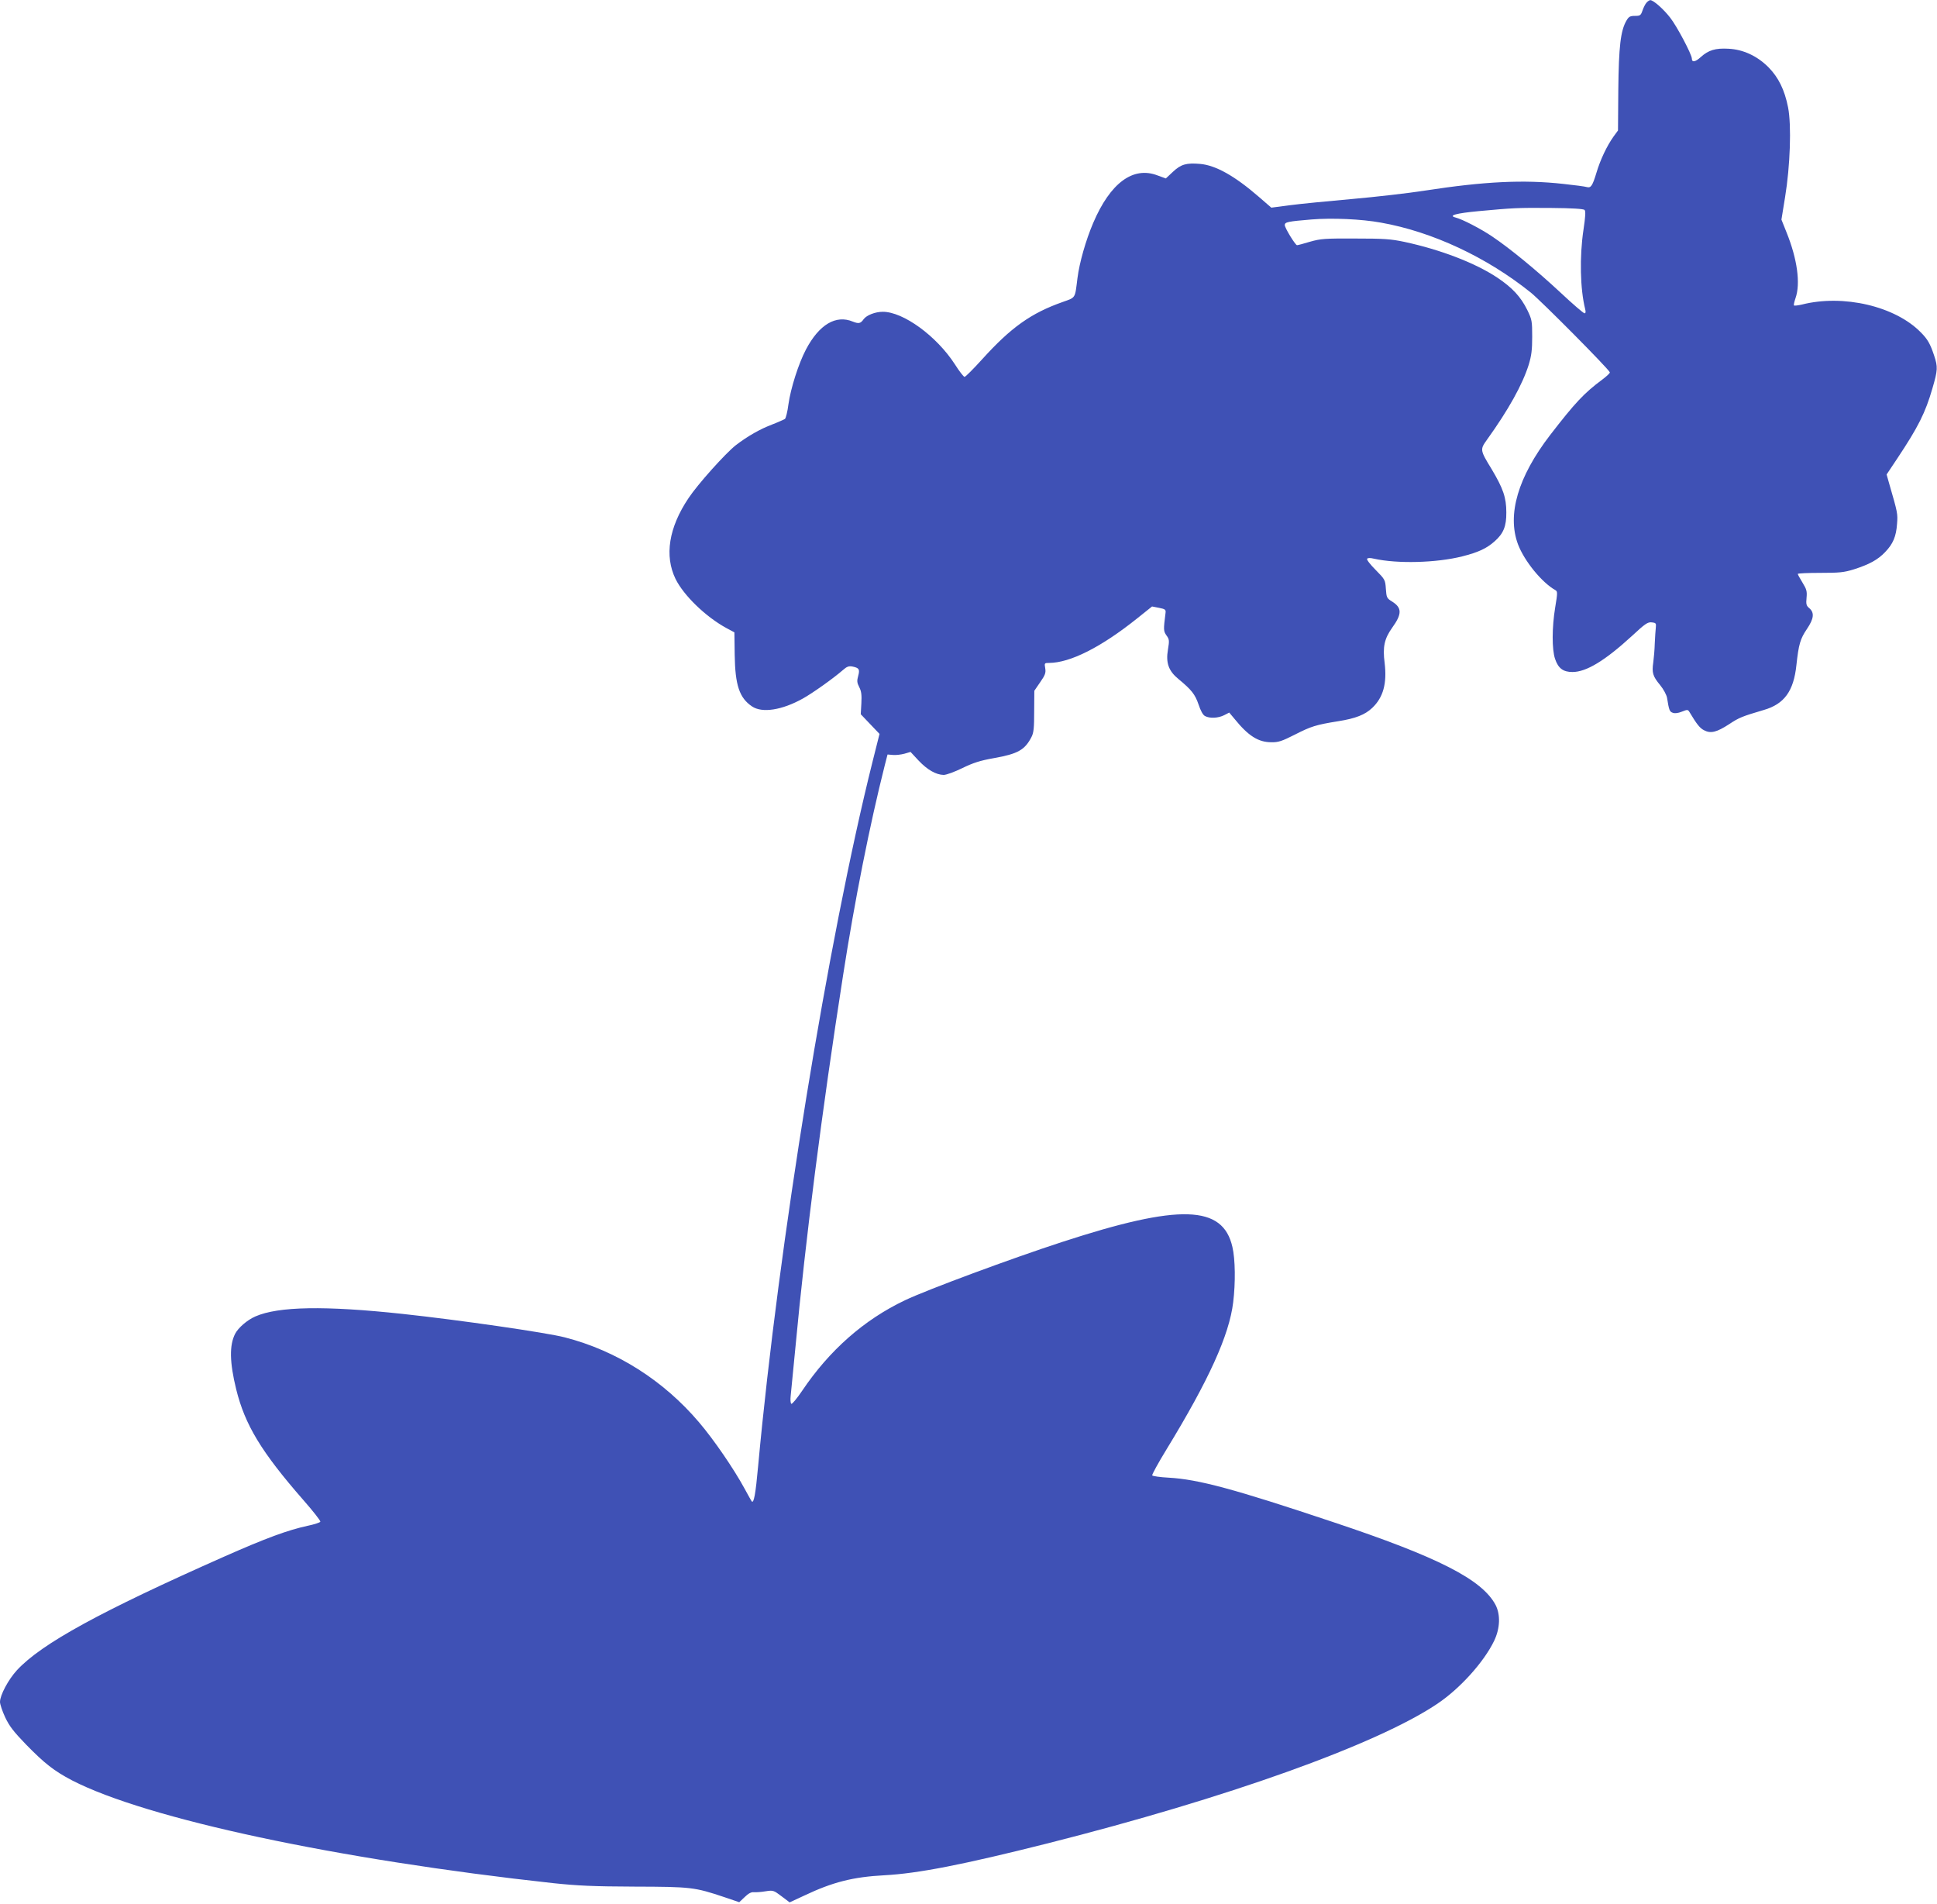 <?xml version="1.0" standalone="no"?>
<!DOCTYPE svg PUBLIC "-//W3C//DTD SVG 20010904//EN"
 "http://www.w3.org/TR/2001/REC-SVG-20010904/DTD/svg10.dtd">
<svg version="1.0" xmlns="http://www.w3.org/2000/svg"
 width="1280pt" height="1258pt" viewBox="0 0 1280 1258"
 preserveAspectRatio="xMidYMid meet">
<g transform="translate(0,1258) scale(0.1,-0.1)"
fill="#3f51b5" stroke="none">
<path d="M10881 12563 c-8 -8 -20 -32 -27 -52 -11 -33 -16 -36 -50 -36 -32 0
-41 -5 -56 -31 -39 -66 -51 -173 -54 -457 l-2 -269 -30 -41 c-44 -62 -87 -153
-112 -237 -27 -89 -37 -103 -64 -96 -12 4 -82 13 -156 21 -262 29 -523 16
-912 -44 -108 -17 -326 -42 -485 -56 -158 -14 -343 -32 -410 -41 l-122 -16
-83 72 c-158 137 -284 208 -387 217 -90 8 -127 -2 -180 -52 l-47 -44 -55 20
c-161 62 -312 -49 -425 -314 -49 -115 -91 -262 -104 -365 -17 -136 -10 -126
-97 -157 -210 -74 -342 -168 -533 -379 -58 -64 -110 -116 -116 -116 -6 0 -35
37 -64 83 -121 187 -341 347 -476 347 -50 0 -107 -22 -127 -49 -20 -29 -33
-31 -71 -16 -112 47 -223 -19 -310 -184 -49 -93 -101 -256 -116 -363 -6 -48
-17 -91 -23 -96 -7 -4 -44 -21 -83 -36 -80 -30 -164 -78 -241 -137 -69 -54
-252 -258 -313 -350 -131 -195 -160 -381 -86 -534 54 -109 198 -249 335 -324
l54 -29 2 -149 c3 -200 31 -284 114 -340 67 -46 199 -25 337 52 63 35 201 133
263 187 27 24 40 29 65 24 43 -9 49 -18 37 -62 -9 -32 -8 -45 7 -74 14 -27 17
-51 14 -107 l-4 -72 62 -65 62 -65 -46 -183 c-293 -1171 -621 -3188 -756
-4653 -17 -189 -29 -252 -43 -234 -2 2 -23 40 -47 84 -70 129 -202 322 -300
437 -235 277 -545 474 -888 562 -118 31 -699 115 -1072 155 -511 55 -821 50
-973 -17 -53 -23 -113 -75 -133 -114 -39 -76 -37 -189 7 -368 58 -234 165
-412 442 -729 65 -74 116 -139 114 -145 -2 -5 -40 -18 -84 -27 -133 -29 -274
-81 -548 -202 -822 -364 -1211 -577 -1373 -752 -57 -62 -112 -165 -112 -210 0
-15 15 -60 34 -101 28 -59 55 -94 138 -180 123 -126 186 -175 304 -237 493
-254 1752 -523 3179 -679 161 -17 266 -22 540 -23 374 -1 395 -4 590 -69 l100
-34 36 34 c24 24 44 34 60 32 13 -1 48 1 77 6 51 8 54 7 107 -33 l53 -40 95
44 c189 90 324 124 531 135 224 12 520 70 1080 211 1183 299 2171 652 2571
920 152 101 312 279 379 419 39 82 42 172 9 236 -89 168 -378 316 -1078 549
-649 217 -886 281 -1083 292 -56 3 -105 10 -108 15 -3 4 39 81 94 171 281 460
415 756 441 972 16 130 14 285 -5 366 -63 278 -348 287 -1126 33 -335 -109
-891 -315 -1038 -385 -271 -129 -499 -330 -680 -599 -34 -50 -65 -88 -71 -85
-5 4 -7 27 -4 53 3 26 17 169 31 317 67 716 174 1555 315 2460 77 497 177 998
276 1390 l18 70 35 -3 c19 -2 53 2 76 8 l41 12 54 -58 c58 -61 115 -93 165
-94 17 0 72 20 123 45 72 35 118 50 209 66 158 28 204 54 248 139 15 29 18 60
18 171 l1 135 39 57 c33 47 38 62 33 92 -6 34 -5 35 26 35 139 1 342 103 580
293 l100 80 46 -9 c41 -8 46 -12 43 -34 -14 -111 -14 -119 6 -148 19 -26 20
-34 10 -94 -15 -87 4 -141 69 -194 87 -72 110 -101 133 -168 14 -42 29 -70 43
-77 31 -17 88 -14 127 6 l33 17 36 -43 c90 -111 156 -153 242 -153 47 -1 70 7
155 50 108 55 139 65 288 89 114 18 177 43 224 88 73 69 98 162 82 296 -14
107 -2 161 50 234 65 90 65 131 0 172 -36 22 -38 27 -42 85 -4 59 -6 62 -67
124 -35 35 -61 68 -57 74 4 6 20 7 44 1 156 -35 414 -28 585 15 106 27 160 52
212 98 60 52 80 101 79 193 0 98 -21 158 -98 287 -76 124 -76 128 -31 191 145
202 235 365 277 497 18 60 23 97 23 185 0 104 -2 114 -32 176 -44 89 -99 148
-199 215 -146 97 -376 185 -614 236 -90 19 -137 22 -325 22 -199 1 -227 -1
-298 -21 -42 -13 -81 -23 -86 -23 -11 0 -81 114 -81 133 0 20 21 24 177 37
134 11 328 3 459 -21 339 -60 700 -229 991 -463 71 -58 513 -503 521 -526 2
-5 -21 -26 -50 -48 -120 -89 -179 -152 -345 -367 -212 -276 -285 -525 -212
-721 42 -111 158 -253 247 -303 15 -8 15 -18 -1 -114 -22 -134 -22 -278 -1
-340 21 -63 54 -87 115 -87 92 0 215 75 394 239 85 79 103 92 130 89 27 -3 30
-6 27 -33 -2 -16 -5 -64 -7 -105 -1 -41 -6 -98 -10 -127 -10 -68 -3 -91 45
-149 23 -28 42 -64 46 -84 13 -82 17 -92 37 -99 14 -6 36 -3 61 7 37 15 40 14
50 -2 49 -82 69 -107 97 -121 44 -23 83 -13 165 40 66 44 87 52 229 94 136 39
198 125 216 297 15 137 25 173 70 239 45 67 50 106 16 136 -21 17 -23 27 -19
70 4 43 0 56 -27 100 -17 28 -31 53 -31 57 0 4 66 7 148 7 127 0 157 3 222 23
103 33 158 63 207 114 52 54 73 102 79 187 5 66 5 70 -52 266 l-17 60 70 105
c139 209 186 302 233 465 35 119 36 141 11 216 -26 78 -43 108 -88 153 -169
173 -512 253 -785 184 -26 -6 -50 -9 -53 -6 -3 3 2 24 10 48 34 96 12 258 -59
434 l-34 85 24 148 c34 206 43 475 20 593 -23 117 -64 199 -130 266 -75 75
-167 117 -263 122 -87 5 -133 -9 -184 -55 -36 -33 -59 -37 -59 -10 0 27 -100
216 -143 270 -44 57 -112 117 -132 116 -5 0 -16 -7 -24 -16z m-410 -1370 c8
-8 6 -43 -7 -130 -27 -180 -22 -393 11 -525 5 -19 3 -28 -4 -28 -7 0 -78 61
-159 137 -159 148 -333 291 -452 371 -74 50 -197 114 -242 125 -50 13 4 28
153 42 228 21 255 23 481 21 137 -1 212 -6 219 -13z"/>
</g>
</svg>
